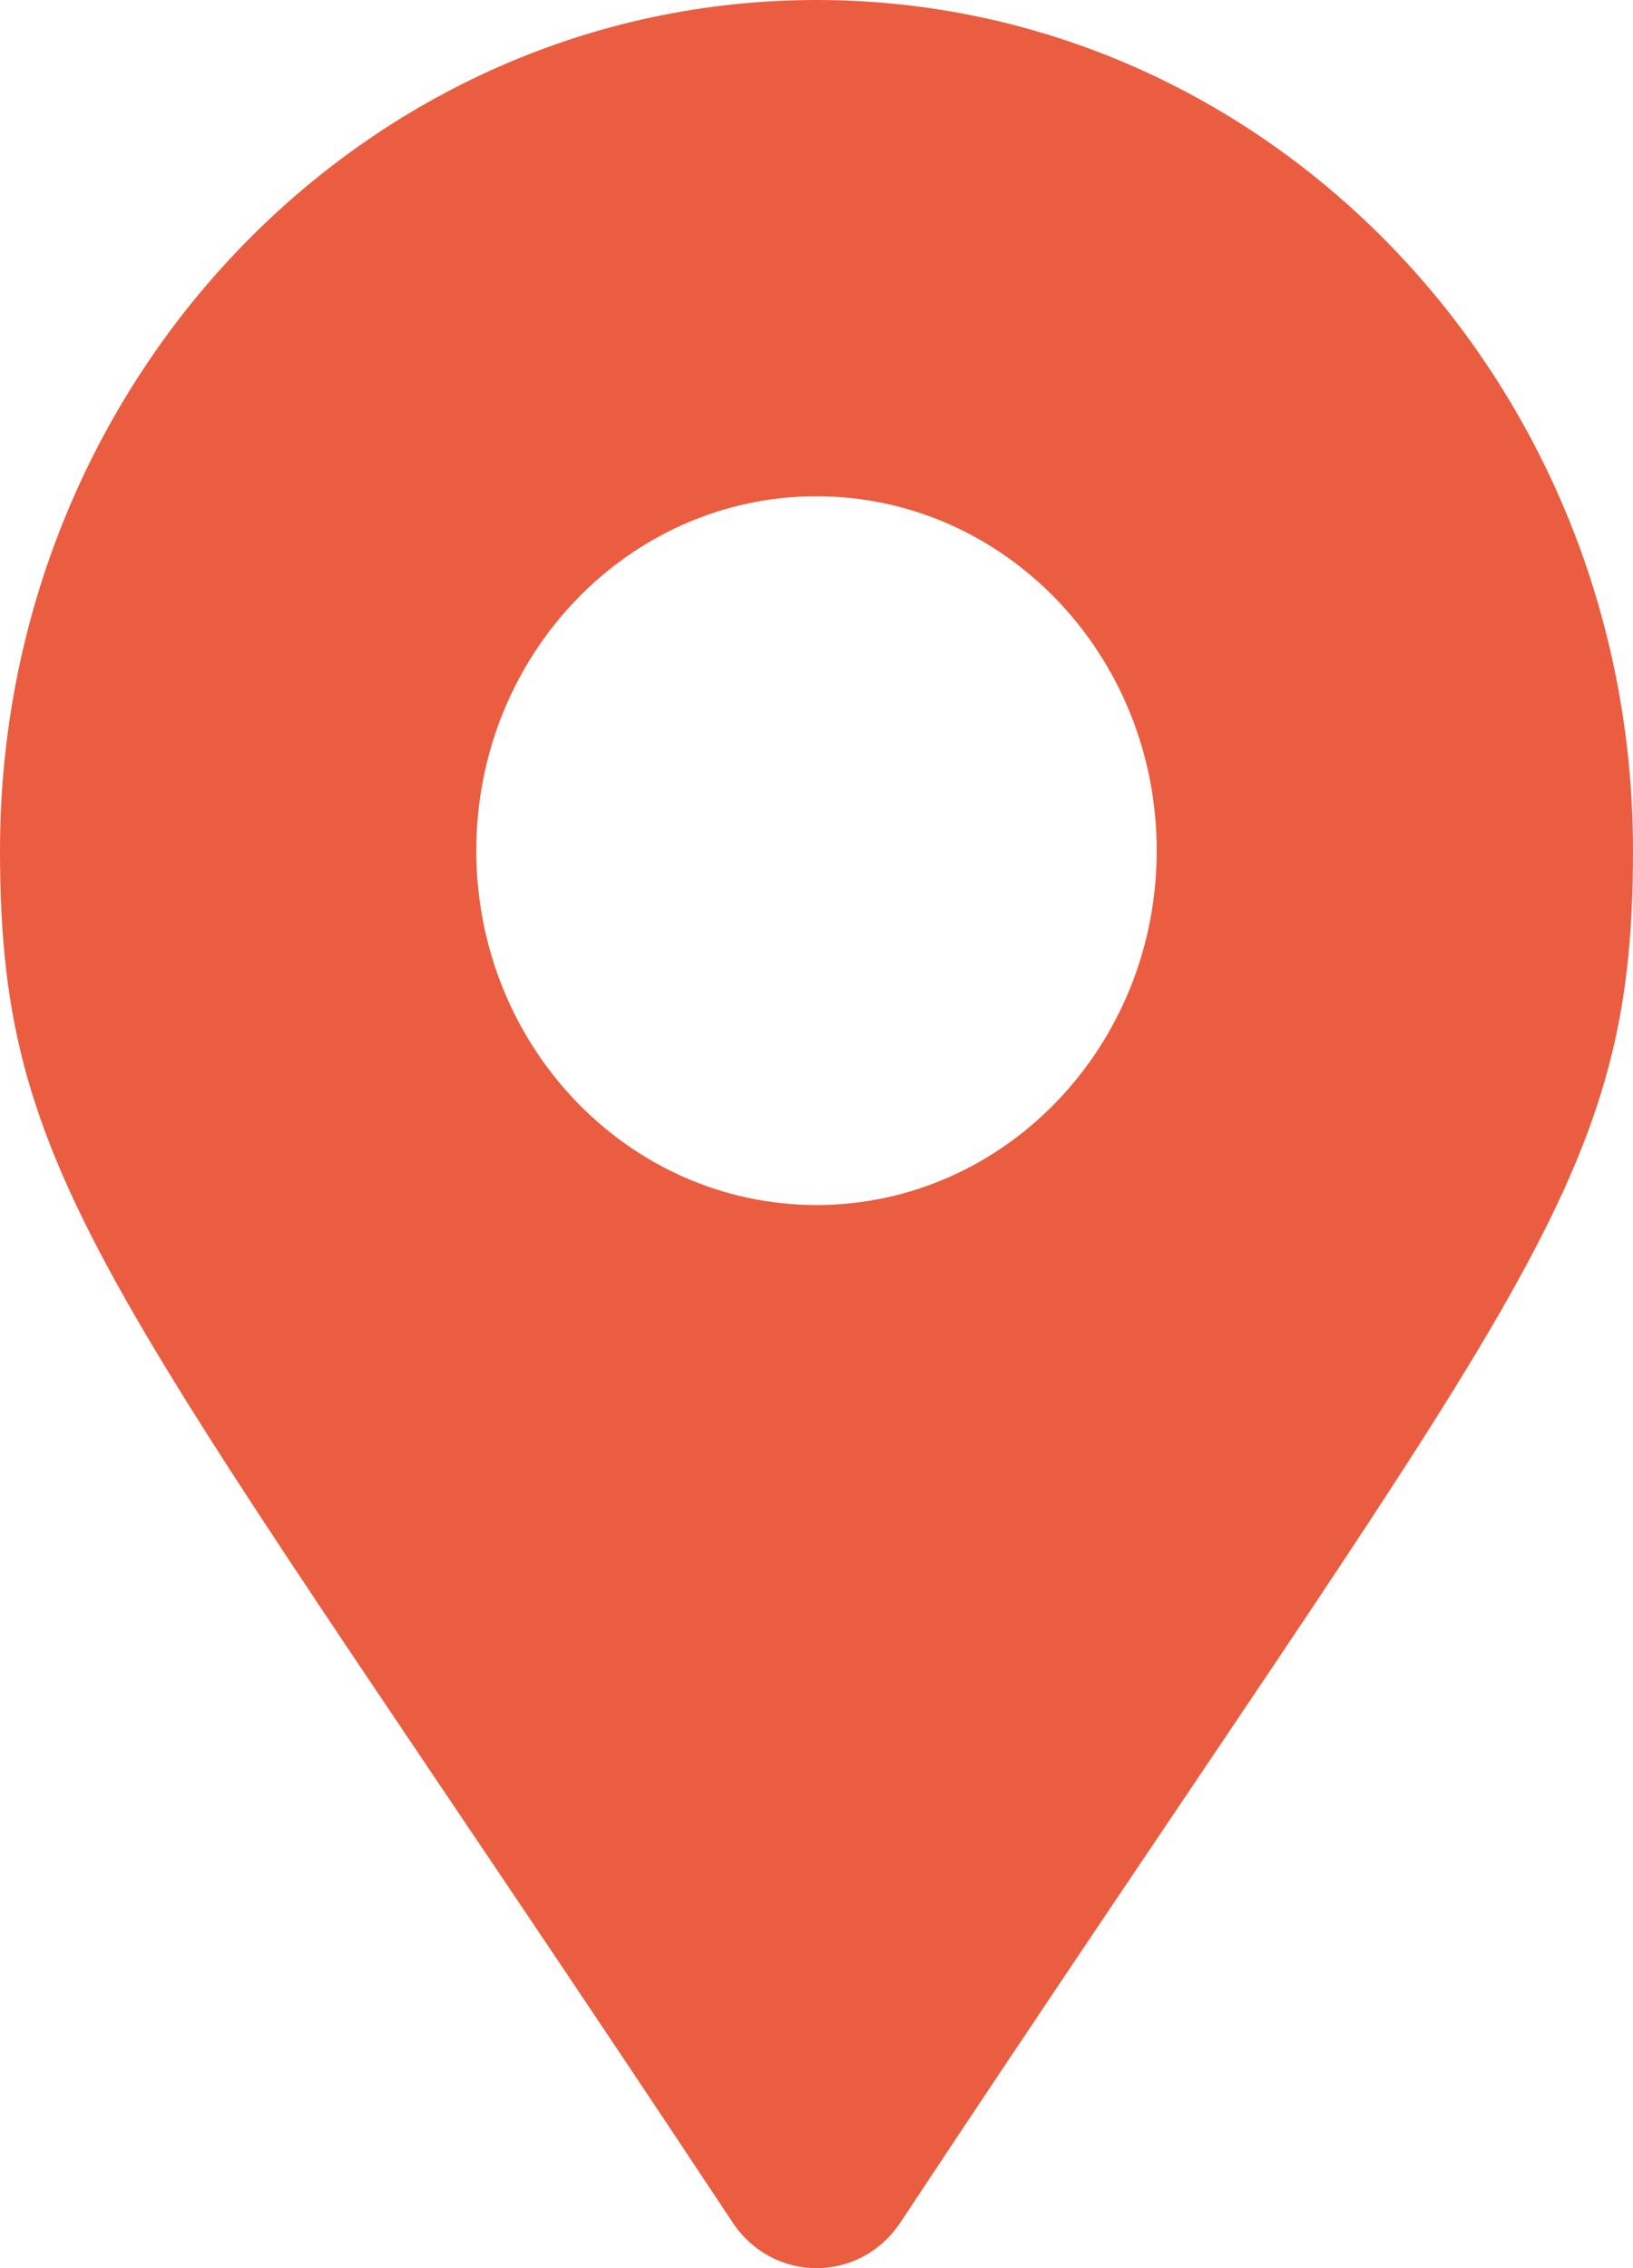 <svg fill="none" height="25" viewBox="0 0 18 25" width="18" xmlns="http://www.w3.org/2000/svg"><path d="m8.075 24.496c-6.811-10.285-8.075-11.341-8.075-15.121 0-5.178 4.029-9.375 9-9.375 4.971 0 9 4.197 9 9.375 0 3.78-1.264 4.835-8.075 15.121-.447.673-1.403.672-1.85 0zm.925-11.214c2.071 0 3.75-1.749 3.75-3.906 0-2.157-1.679-3.906-3.75-3.906-2.071 0-3.75 1.749-3.75 3.906 0 2.157 1.679 3.906 3.75 3.906z" fill="#eb5d40"/></svg>